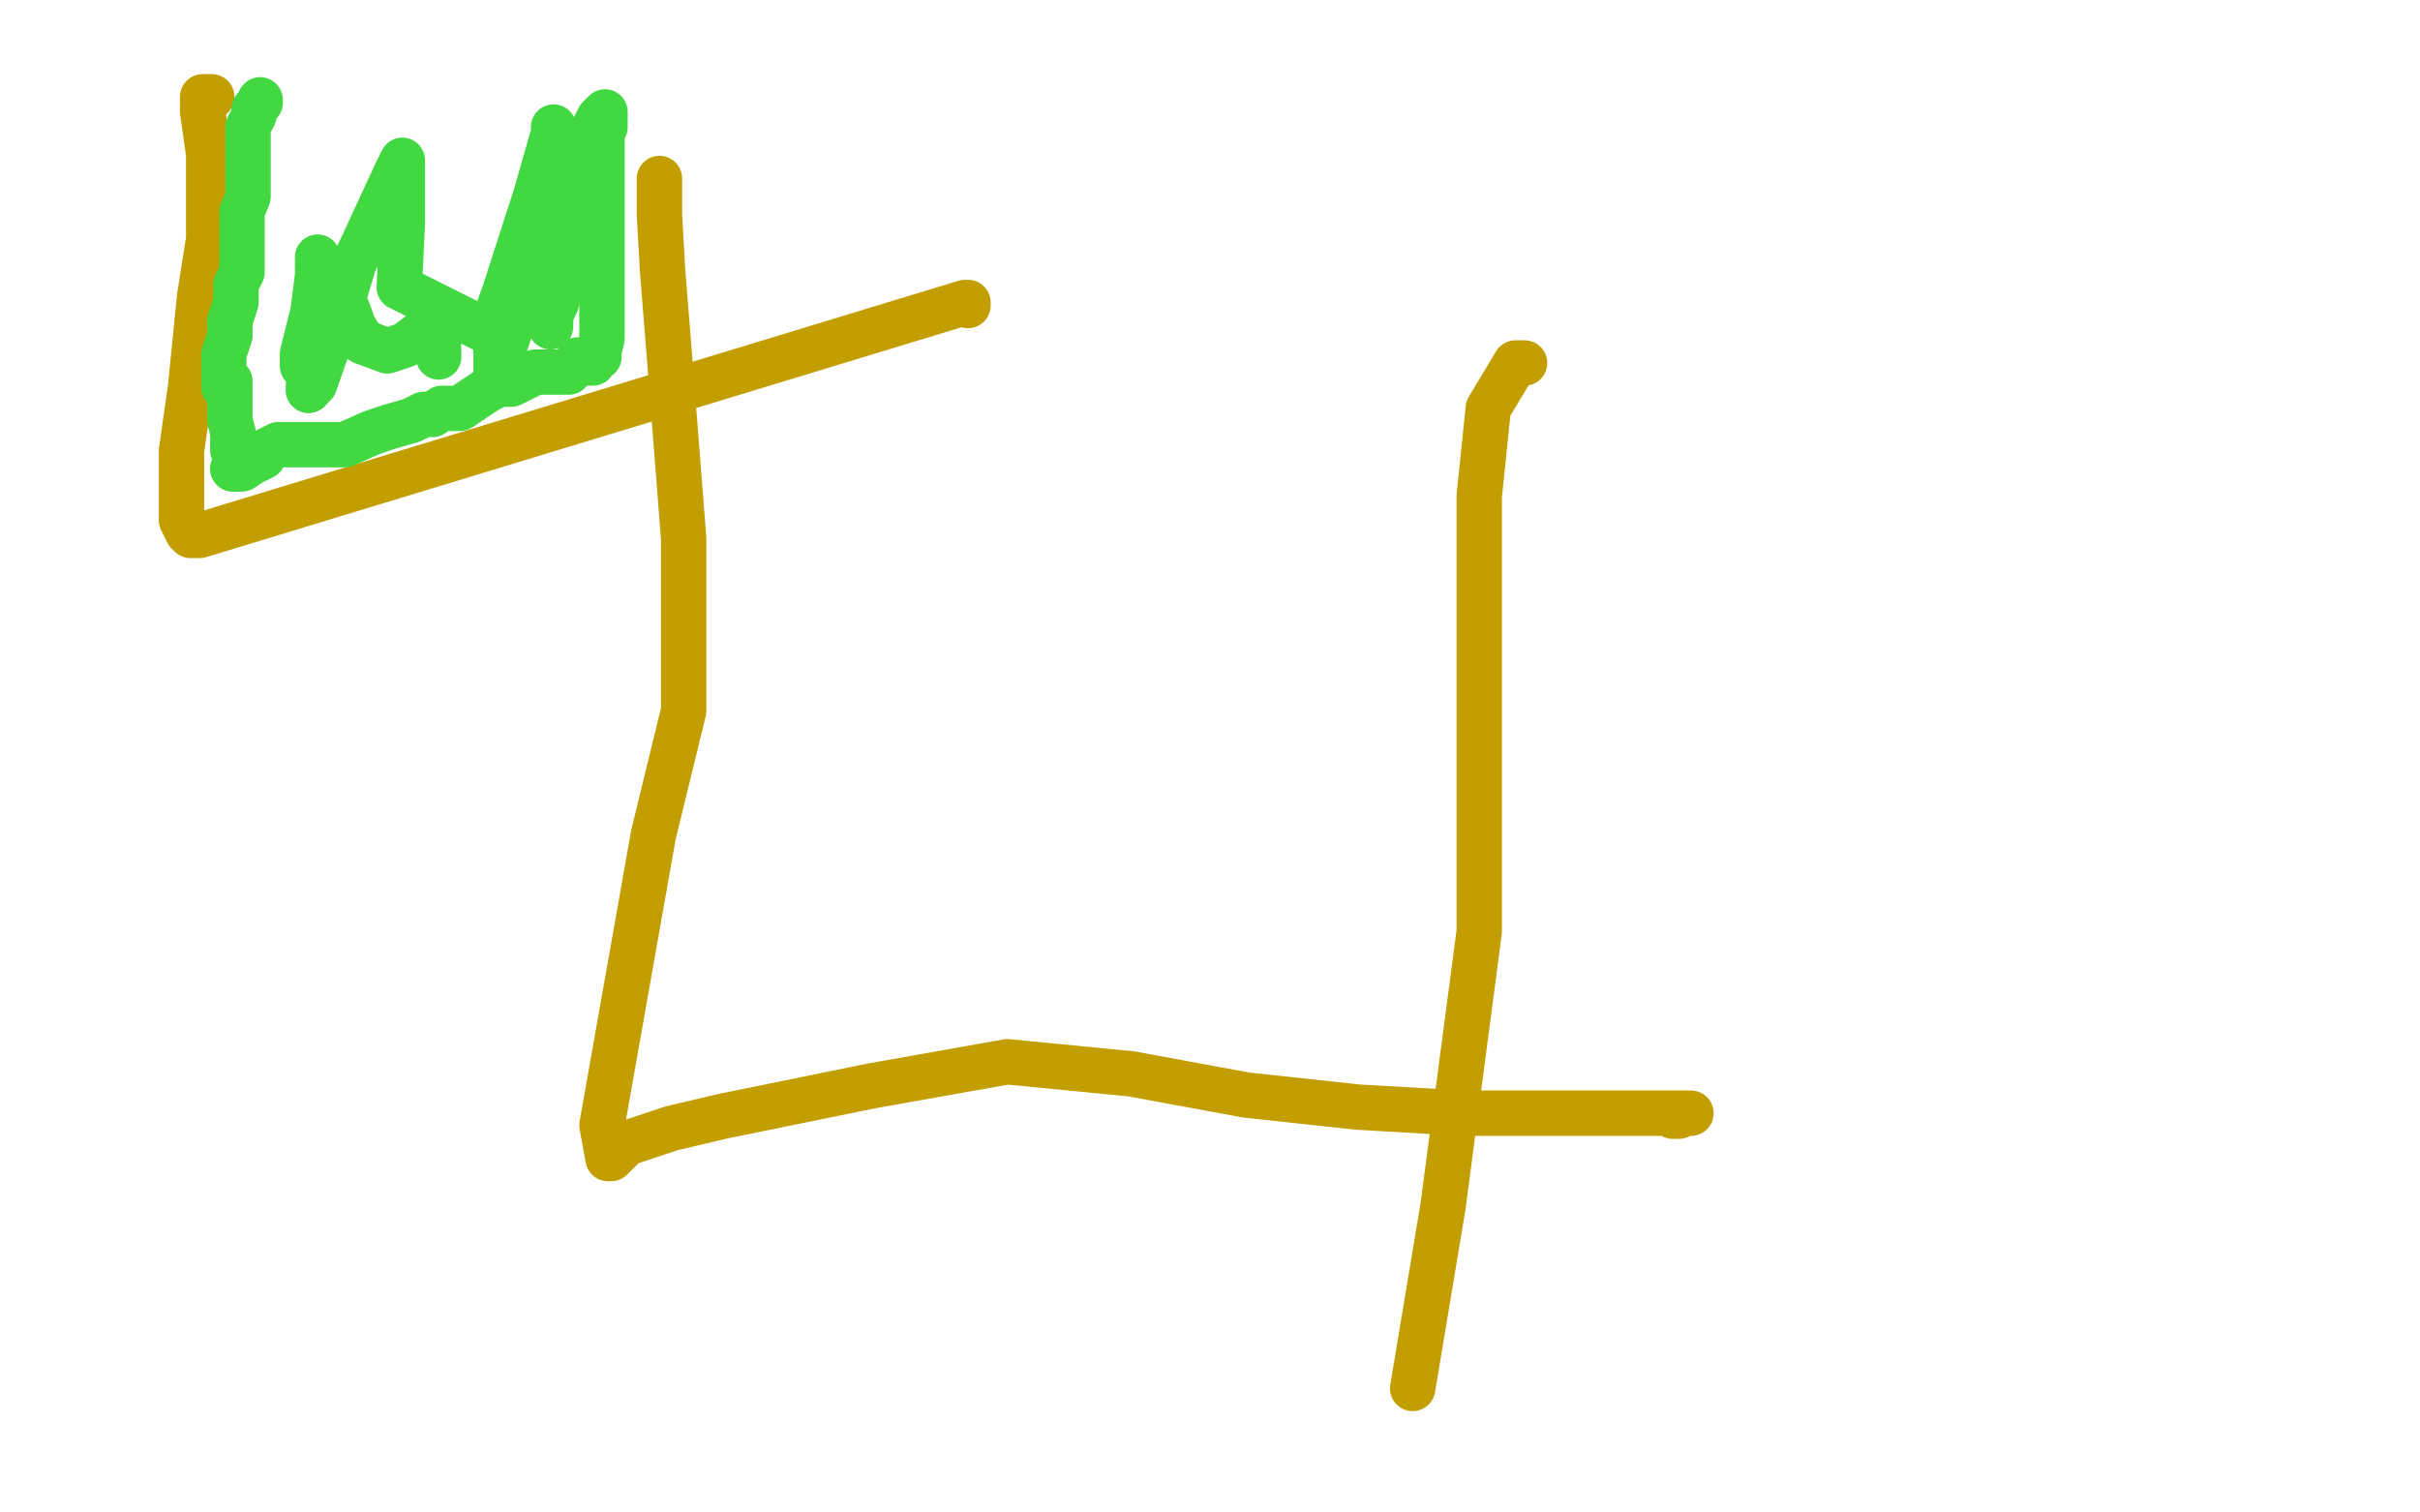 <?xml version="1.0" standalone="no"?>
<!DOCTYPE svg PUBLIC "-//W3C//DTD SVG 1.1//EN"
"http://www.w3.org/Graphics/SVG/1.1/DTD/svg11.dtd">

<svg width="800" height="500" version="1.1" xmlns="http://www.w3.org/2000/svg" xmlns:xlink="http://www.w3.org/1999/xlink" style="stroke-antialiasing: false"><desc>This SVG has been created on https://colorillo.com/</desc><rect x='0' y='0' width='800' height='500' style='fill: rgb(255,255,255); stroke-width:0' /><polyline points="70,32 67,32 67,32 67,33 67,33 67,35 67,35 67,37 67,37 69,51 69,51 69,79 66,98 63,128 60,149 60,172 62,176 63,177 65,177 66,177 319,100 320,100 320,101" style="fill: none; stroke: #c39e00; stroke-width: 15; stroke-linejoin: round; stroke-linecap: round; stroke-antialiasing: false; stroke-antialias: 0; opacity: 1.0"/>
<polyline points="218,59 218,60 218,60 218,62 218,62 218,65 218,65 218,71 218,71 219,89 219,89 221,114 221,114 226,178 226,235 216,276 199,372 201,383 202,383 204,381 207,378 222,373 239,369 288,359 333,351 374,355 412,362 449,366 484,368 516,368 559,368 558,368 556,368 555,368 555,369 553,369" style="fill: none; stroke: #c39e00; stroke-width: 15; stroke-linejoin: round; stroke-linecap: round; stroke-antialiasing: false; stroke-antialias: 0; opacity: 1.0"/>
<polyline points="504,120 501,120 501,120 498,125 498,125 492,135 492,135 489,164 489,164 489,189 489,189 489,223 489,223 489,308 477,399 467,459" style="fill: none; stroke: #c39e00; stroke-width: 15; stroke-linejoin: round; stroke-linecap: round; stroke-antialiasing: false; stroke-antialias: 0; opacity: 1.0"/>
<polyline points="86,34 86,33 86,33 86,34 86,34 84,36 84,36 84,38 84,38 82,42 82,42 82,44 82,44 82,48 82,52 82,57 82,62 82,65 80,70 80,76 80,84 80,90 78,94 78,100 76,106 76,111 74,117 74,122 74,126 74,128 75,128 76,126 76,127 76,129 76,132 76,136 76,139 77,143" style="fill: none; stroke: #41d841; stroke-width: 15; stroke-linejoin: round; stroke-linecap: round; stroke-antialiasing: false; stroke-antialias: 0; opacity: 1.0"/>
<polyline points="77,147 77,149 78,149 78,150 78,151 79,151 80,151 81,151 81,152 81,153 81,154 79,155 77,155" style="fill: none; stroke: #41d841; stroke-width: 15; stroke-linejoin: round; stroke-linecap: round; stroke-antialiasing: false; stroke-antialias: 0; opacity: 1.0"/>
<polyline points="77,143 77,147" style="fill: none; stroke: #41d841; stroke-width: 15; stroke-linejoin: round; stroke-linecap: round; stroke-antialiasing: false; stroke-antialias: 0; opacity: 1.0"/>
<polyline points="77,155 78,155 80,155 83,153 87,151 88,149 92,147 95,147 97,147 101,147 105,147 110,147 114,147 123,143 129,141 136,139 140,137 143,137 146,135 148,135 152,135 158,131 161,129 165,127 169,127 173,125 177,123 182,123 184,123 188,123 190,121 191,119 193,119 194,120 195,120 196,120 197,118 198,118 198,116 199,112 199,108 199,103 199,97 199,89 199,80 199,74 199,71 199,65 199,61 199,57 199,55 199,54 199,50 199,48 199,44 200,42 200,41 200,40 200,38 200,37 198,39 196,43 194,47 192,53 190,61 188,70 188,76 186,85 184,92 184,95 184,100 182,104 182,106 182,108 182,106" style="fill: none; stroke: #41d841; stroke-width: 15; stroke-linejoin: round; stroke-linecap: round; stroke-antialiasing: false; stroke-antialias: 0; opacity: 1.0"/>
<polyline points="182,99 184,87 186,75 187,56 184,60 178,80 171,102 164,123 164,116" style="fill: none; stroke: #41d841; stroke-width: 15; stroke-linejoin: round; stroke-linecap: round; stroke-antialiasing: false; stroke-antialias: 0; opacity: 1.0"/>
<polyline points="182,106 182,105 182,104 182,101 182,99" style="fill: none; stroke: #41d841; stroke-width: 15; stroke-linejoin: round; stroke-linecap: round; stroke-antialiasing: false; stroke-antialias: 0; opacity: 1.0"/>
<polyline points="164,116 171,91 178,65 182,51 183,44 183,42 183,44 177,65 167,96 162,110 132,95 133,74 133,63 133,53 131,57 119,83 117,87 111,107" style="fill: none; stroke: #41d841; stroke-width: 15; stroke-linejoin: round; stroke-linecap: round; stroke-antialiasing: false; stroke-antialias: 0; opacity: 1.0"/>
<polyline points="102,129 102,127 104,112 105,101 105,86 105,85 105,91 102,115 100,121 100,117 103,105 108,96 110,95 114,100 117,108 120,113" style="fill: none; stroke: #41d841; stroke-width: 15; stroke-linejoin: round; stroke-linecap: round; stroke-antialiasing: false; stroke-antialias: 0; opacity: 1.0"/>
<polyline points="111,107 104,127 102,129" style="fill: none; stroke: #41d841; stroke-width: 15; stroke-linejoin: round; stroke-linecap: round; stroke-antialiasing: false; stroke-antialias: 0; opacity: 1.0"/>
<polyline points="120,113 128,116 134,114 142,108 143,108 144,108 145,115 145,118" style="fill: none; stroke: #41d841; stroke-width: 15; stroke-linejoin: round; stroke-linecap: round; stroke-antialiasing: false; stroke-antialias: 0; opacity: 1.0"/>
</svg>
